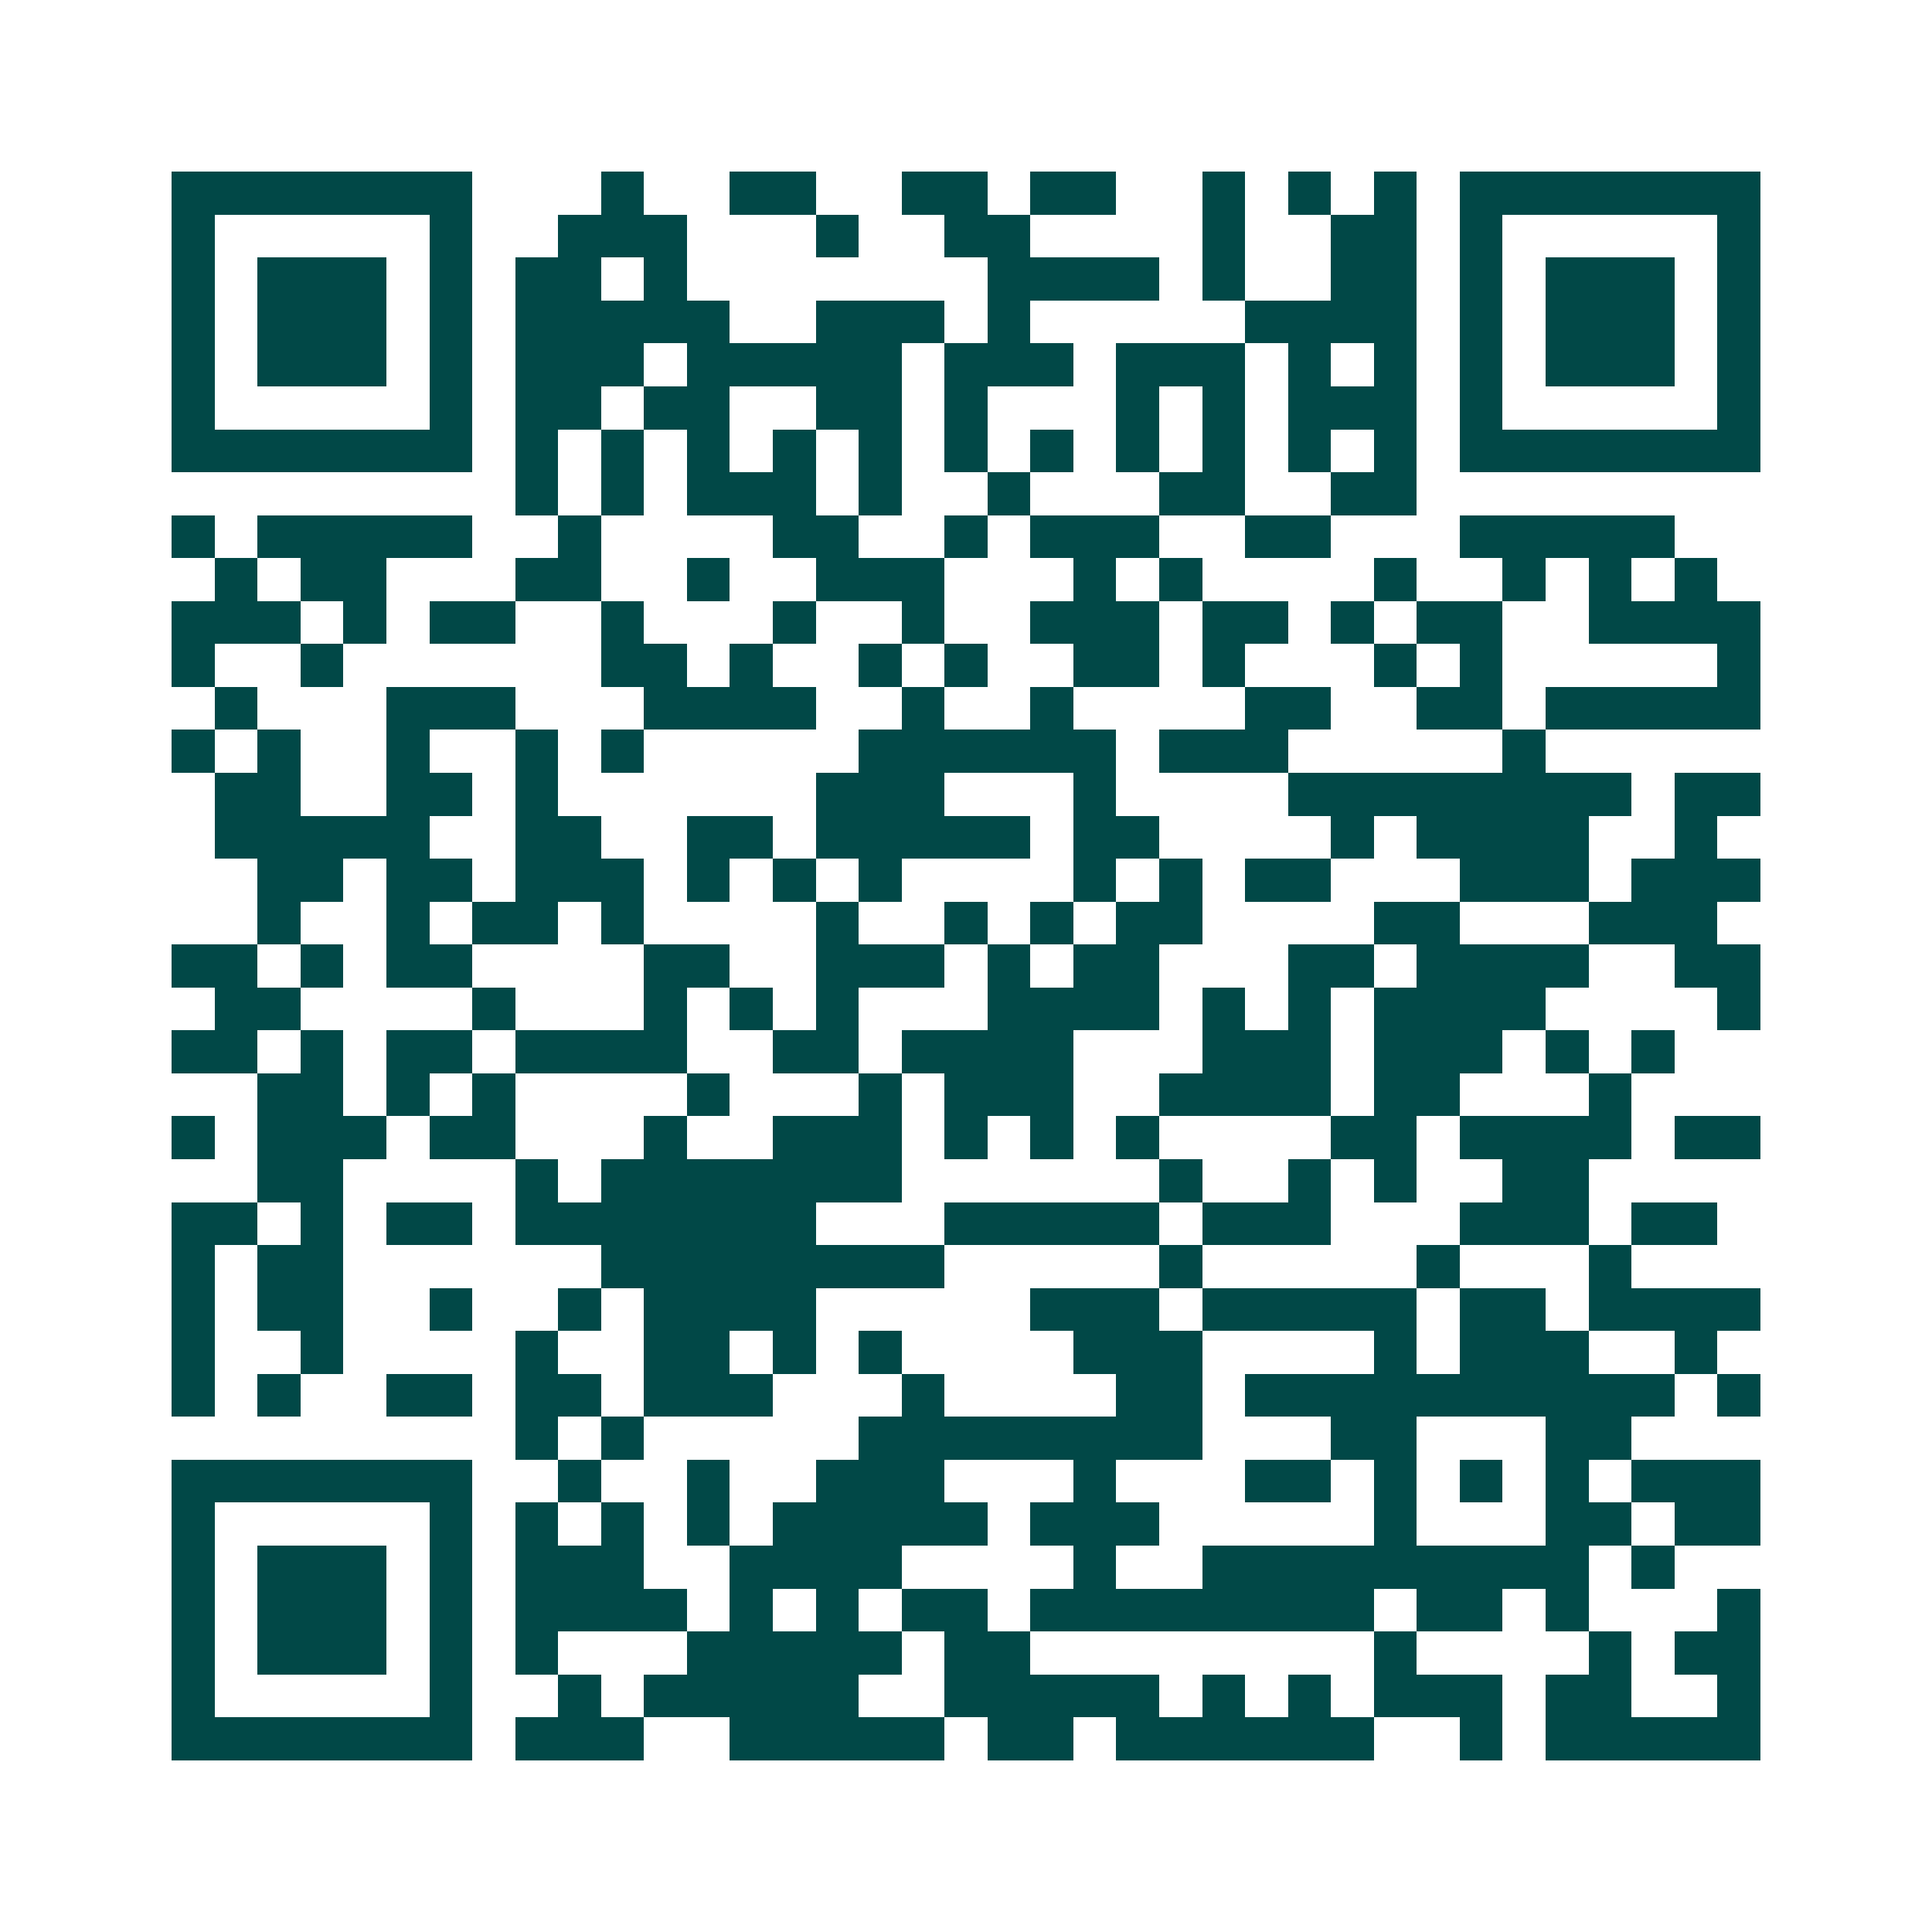 <svg xmlns="http://www.w3.org/2000/svg" width="200" height="200" viewBox="0 0 45 45" shape-rendering="crispEdges"><path fill="#ffffff" d="M0 0h45v45H0z"/><path stroke="#014847" d="M4 4.5h7m3 0h1m2 0h2m2 0h2m1 0h2m2 0h1m1 0h1m1 0h1m1 0h7M4 5.5h1m5 0h1m2 0h3m3 0h1m2 0h2m4 0h1m2 0h2m1 0h1m5 0h1M4 6.5h1m1 0h3m1 0h1m1 0h2m1 0h1m7 0h4m1 0h1m2 0h2m1 0h1m1 0h3m1 0h1M4 7.5h1m1 0h3m1 0h1m1 0h5m2 0h3m1 0h1m5 0h4m1 0h1m1 0h3m1 0h1M4 8.5h1m1 0h3m1 0h1m1 0h3m1 0h5m1 0h3m1 0h3m1 0h1m1 0h1m1 0h1m1 0h3m1 0h1M4 9.5h1m5 0h1m1 0h2m1 0h2m2 0h2m1 0h1m3 0h1m1 0h1m1 0h3m1 0h1m5 0h1M4 10.5h7m1 0h1m1 0h1m1 0h1m1 0h1m1 0h1m1 0h1m1 0h1m1 0h1m1 0h1m1 0h1m1 0h1m1 0h7M12 11.5h1m1 0h1m1 0h3m1 0h1m2 0h1m3 0h2m2 0h2M4 12.5h1m1 0h5m2 0h1m4 0h2m2 0h1m1 0h3m2 0h2m3 0h5M5 13.5h1m1 0h2m3 0h2m2 0h1m2 0h3m3 0h1m1 0h1m4 0h1m2 0h1m1 0h1m1 0h1M4 14.5h3m1 0h1m1 0h2m2 0h1m3 0h1m2 0h1m2 0h3m1 0h2m1 0h1m1 0h2m2 0h4M4 15.5h1m2 0h1m6 0h2m1 0h1m2 0h1m1 0h1m2 0h2m1 0h1m3 0h1m1 0h1m5 0h1M5 16.5h1m3 0h3m3 0h4m2 0h1m2 0h1m4 0h2m2 0h2m1 0h5M4 17.5h1m1 0h1m2 0h1m2 0h1m1 0h1m5 0h6m1 0h3m5 0h1M5 18.5h2m2 0h2m1 0h1m6 0h3m3 0h1m4 0h8m1 0h2M5 19.5h5m2 0h2m2 0h2m1 0h5m1 0h2m4 0h1m1 0h4m2 0h1M6 20.5h2m1 0h2m1 0h3m1 0h1m1 0h1m1 0h1m4 0h1m1 0h1m1 0h2m3 0h3m1 0h3M6 21.5h1m2 0h1m1 0h2m1 0h1m4 0h1m2 0h1m1 0h1m1 0h2m4 0h2m3 0h3M4 22.5h2m1 0h1m1 0h2m4 0h2m2 0h3m1 0h1m1 0h2m3 0h2m1 0h4m2 0h2M5 23.5h2m4 0h1m3 0h1m1 0h1m1 0h1m3 0h4m1 0h1m1 0h1m1 0h4m4 0h1M4 24.5h2m1 0h1m1 0h2m1 0h4m2 0h2m1 0h4m3 0h3m1 0h3m1 0h1m1 0h1M6 25.5h2m1 0h1m1 0h1m4 0h1m3 0h1m1 0h3m2 0h4m1 0h2m3 0h1M4 26.5h1m1 0h3m1 0h2m3 0h1m2 0h3m1 0h1m1 0h1m1 0h1m4 0h2m1 0h4m1 0h2M6 27.5h2m4 0h1m1 0h7m6 0h1m2 0h1m1 0h1m2 0h2M4 28.5h2m1 0h1m1 0h2m1 0h7m3 0h5m1 0h3m3 0h3m1 0h2M4 29.5h1m1 0h2m6 0h8m5 0h1m5 0h1m3 0h1M4 30.5h1m1 0h2m2 0h1m2 0h1m1 0h4m5 0h3m1 0h5m1 0h2m1 0h4M4 31.5h1m2 0h1m4 0h1m2 0h2m1 0h1m1 0h1m4 0h3m4 0h1m1 0h3m2 0h1M4 32.5h1m1 0h1m2 0h2m1 0h2m1 0h3m3 0h1m4 0h2m1 0h10m1 0h1M12 33.5h1m1 0h1m5 0h8m3 0h2m3 0h2M4 34.5h7m2 0h1m2 0h1m2 0h3m3 0h1m3 0h2m1 0h1m1 0h1m1 0h1m1 0h3M4 35.5h1m5 0h1m1 0h1m1 0h1m1 0h1m1 0h5m1 0h3m5 0h1m3 0h2m1 0h2M4 36.5h1m1 0h3m1 0h1m1 0h3m2 0h4m4 0h1m2 0h9m1 0h1M4 37.5h1m1 0h3m1 0h1m1 0h4m1 0h1m1 0h1m1 0h2m1 0h8m1 0h2m1 0h1m3 0h1M4 38.5h1m1 0h3m1 0h1m1 0h1m3 0h5m1 0h2m8 0h1m4 0h1m1 0h2M4 39.5h1m5 0h1m2 0h1m1 0h5m2 0h5m1 0h1m1 0h1m1 0h3m1 0h2m2 0h1M4 40.5h7m1 0h3m2 0h5m1 0h2m1 0h6m2 0h1m1 0h5"/></svg>

